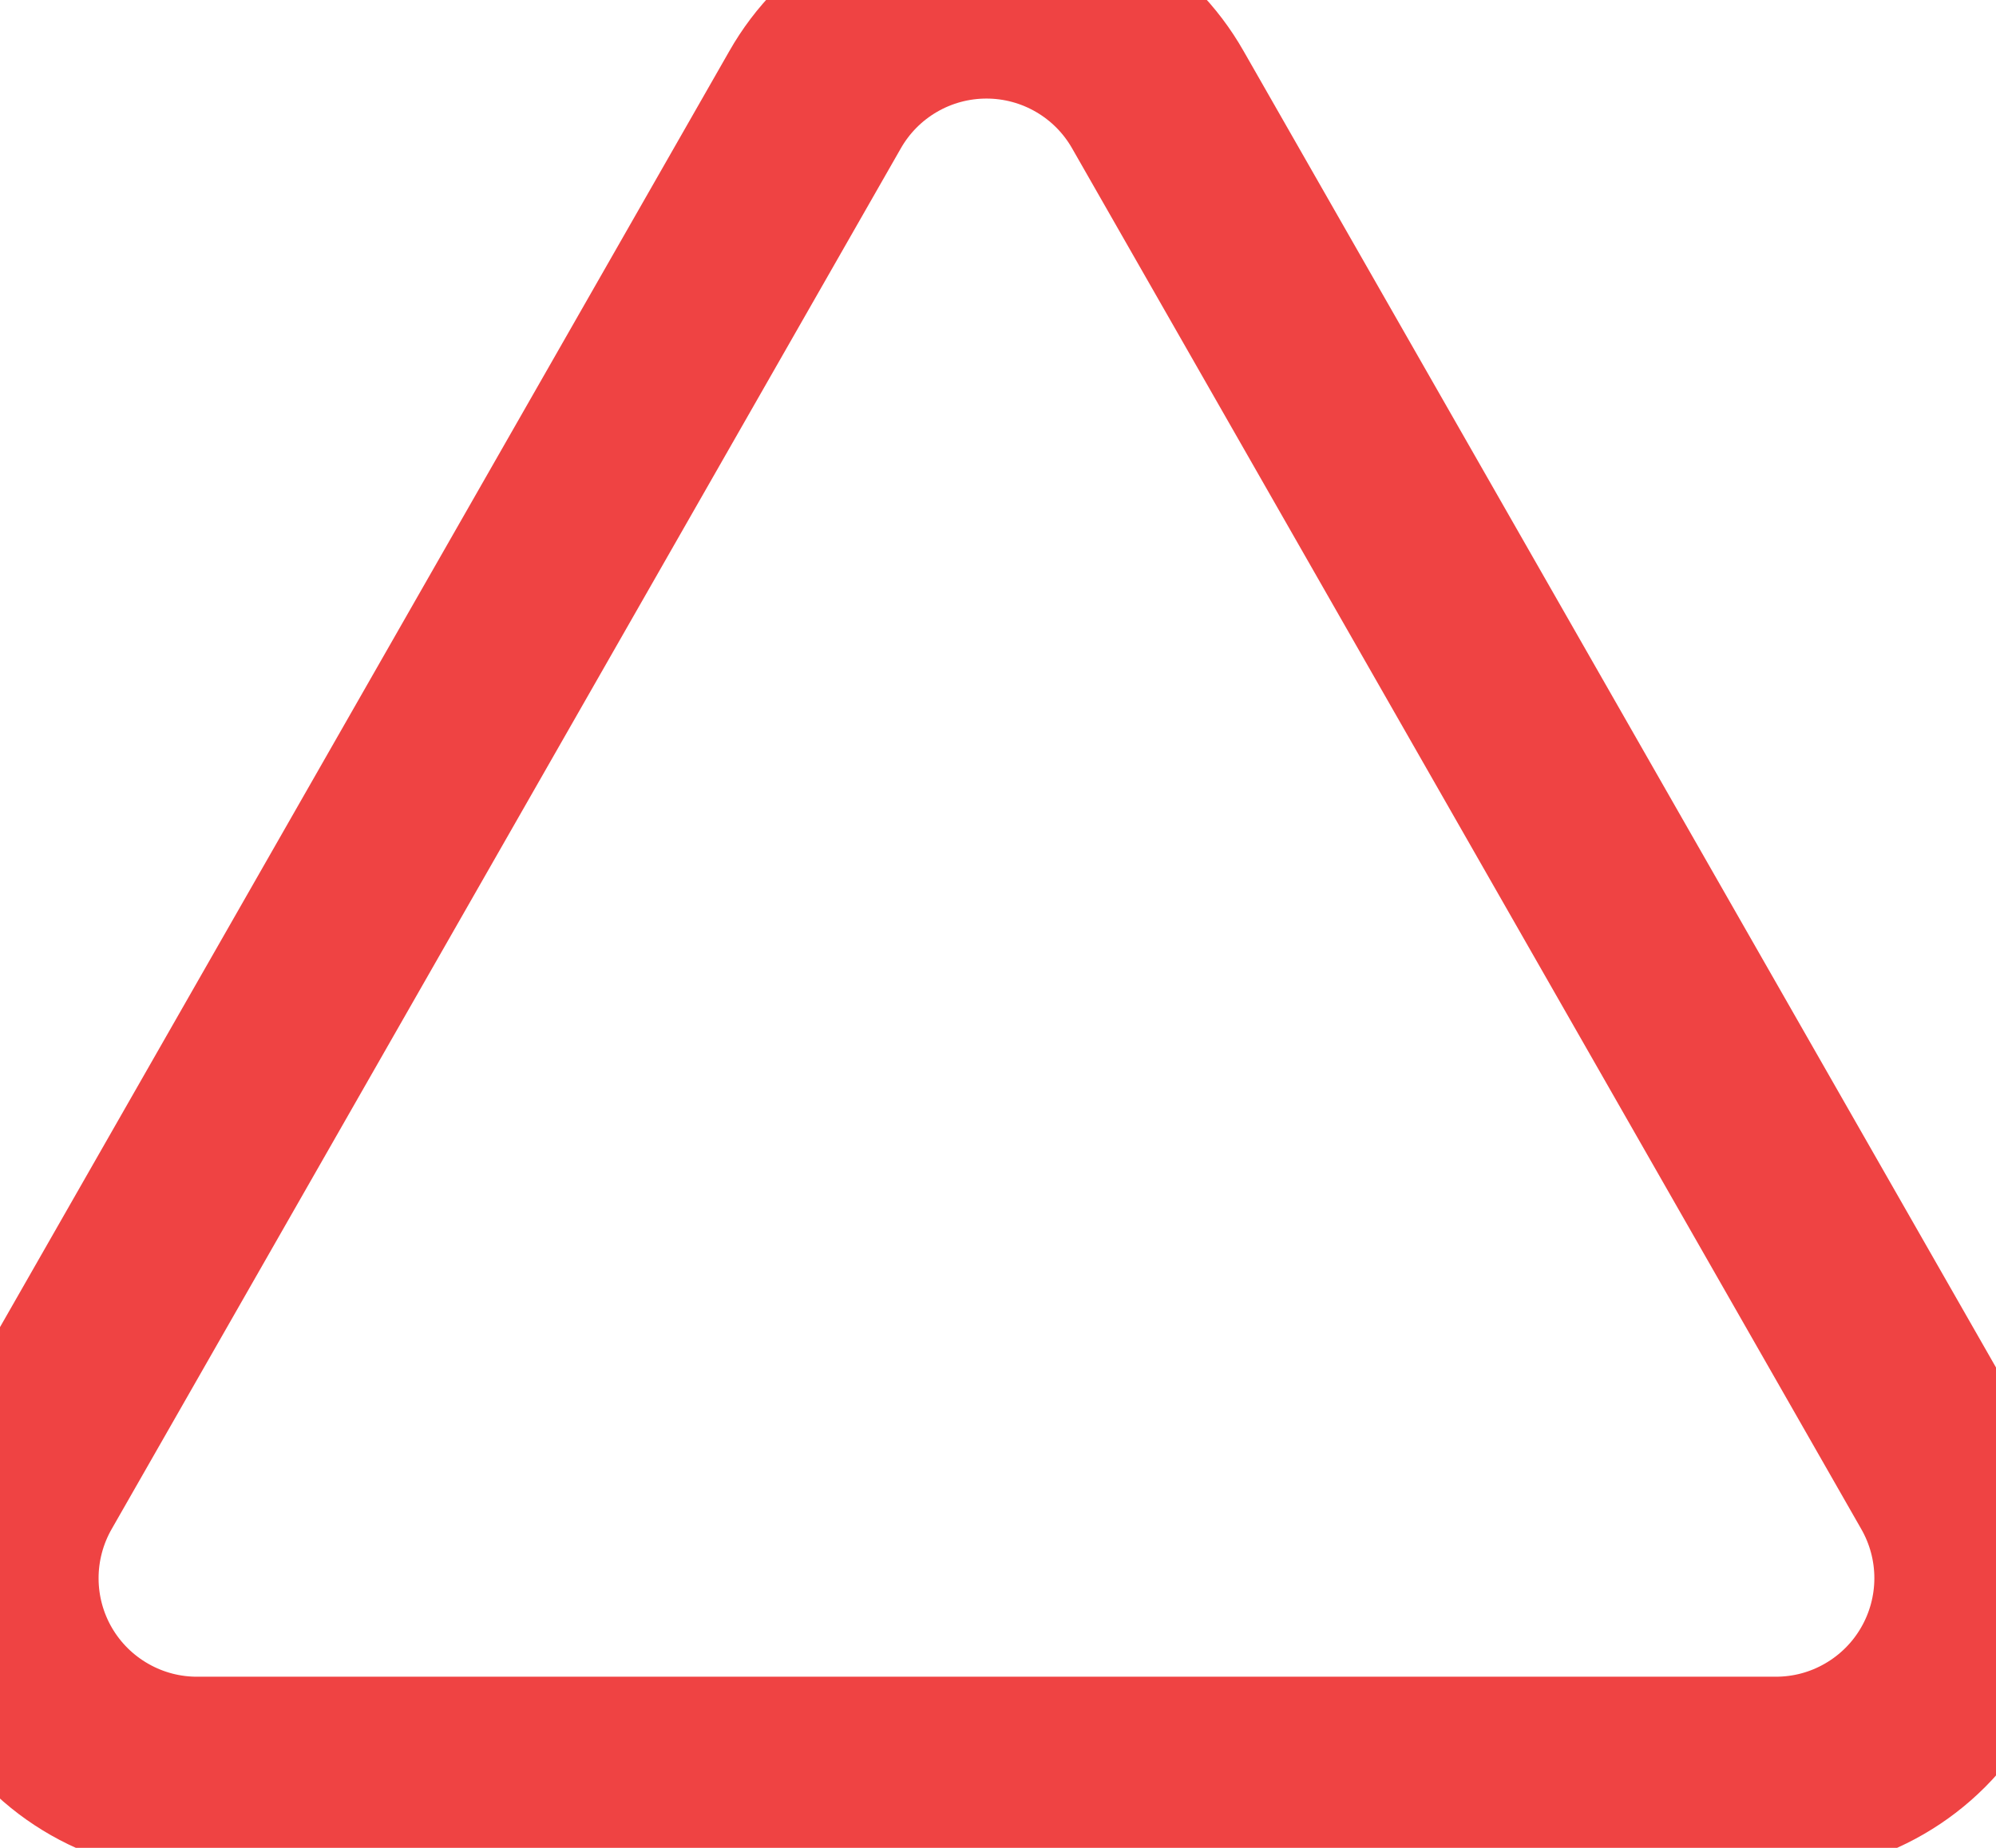 <svg width="27" height="25" viewBox="0 0 27 25" fill="none" xmlns="http://www.w3.org/2000/svg">
<path d="M26.331 20.018L15.664 1.352C15.431 0.941 15.094 0.6 14.687 0.363C14.279 0.125 13.816 0 13.344 0C12.872 0 12.409 0.125 12.001 0.363C11.594 0.6 11.257 0.941 11.024 1.352L0.357 20.018C0.122 20.426 -0.001 20.888 6.54034e-06 21.358C0.001 21.828 0.126 22.29 0.363 22.696C0.6 23.102 0.94 23.438 1.349 23.67C1.758 23.903 2.221 24.023 2.691 24.018H24.024C24.492 24.018 24.951 23.895 25.356 23.66C25.761 23.426 26.098 23.089 26.331 22.684C26.565 22.279 26.688 21.819 26.688 21.351C26.688 20.883 26.565 20.424 26.331 20.018Z" stroke="#EF4343" stroke-width="2.667" stroke-linecap="round" stroke-linejoin="round"/>
</svg>
